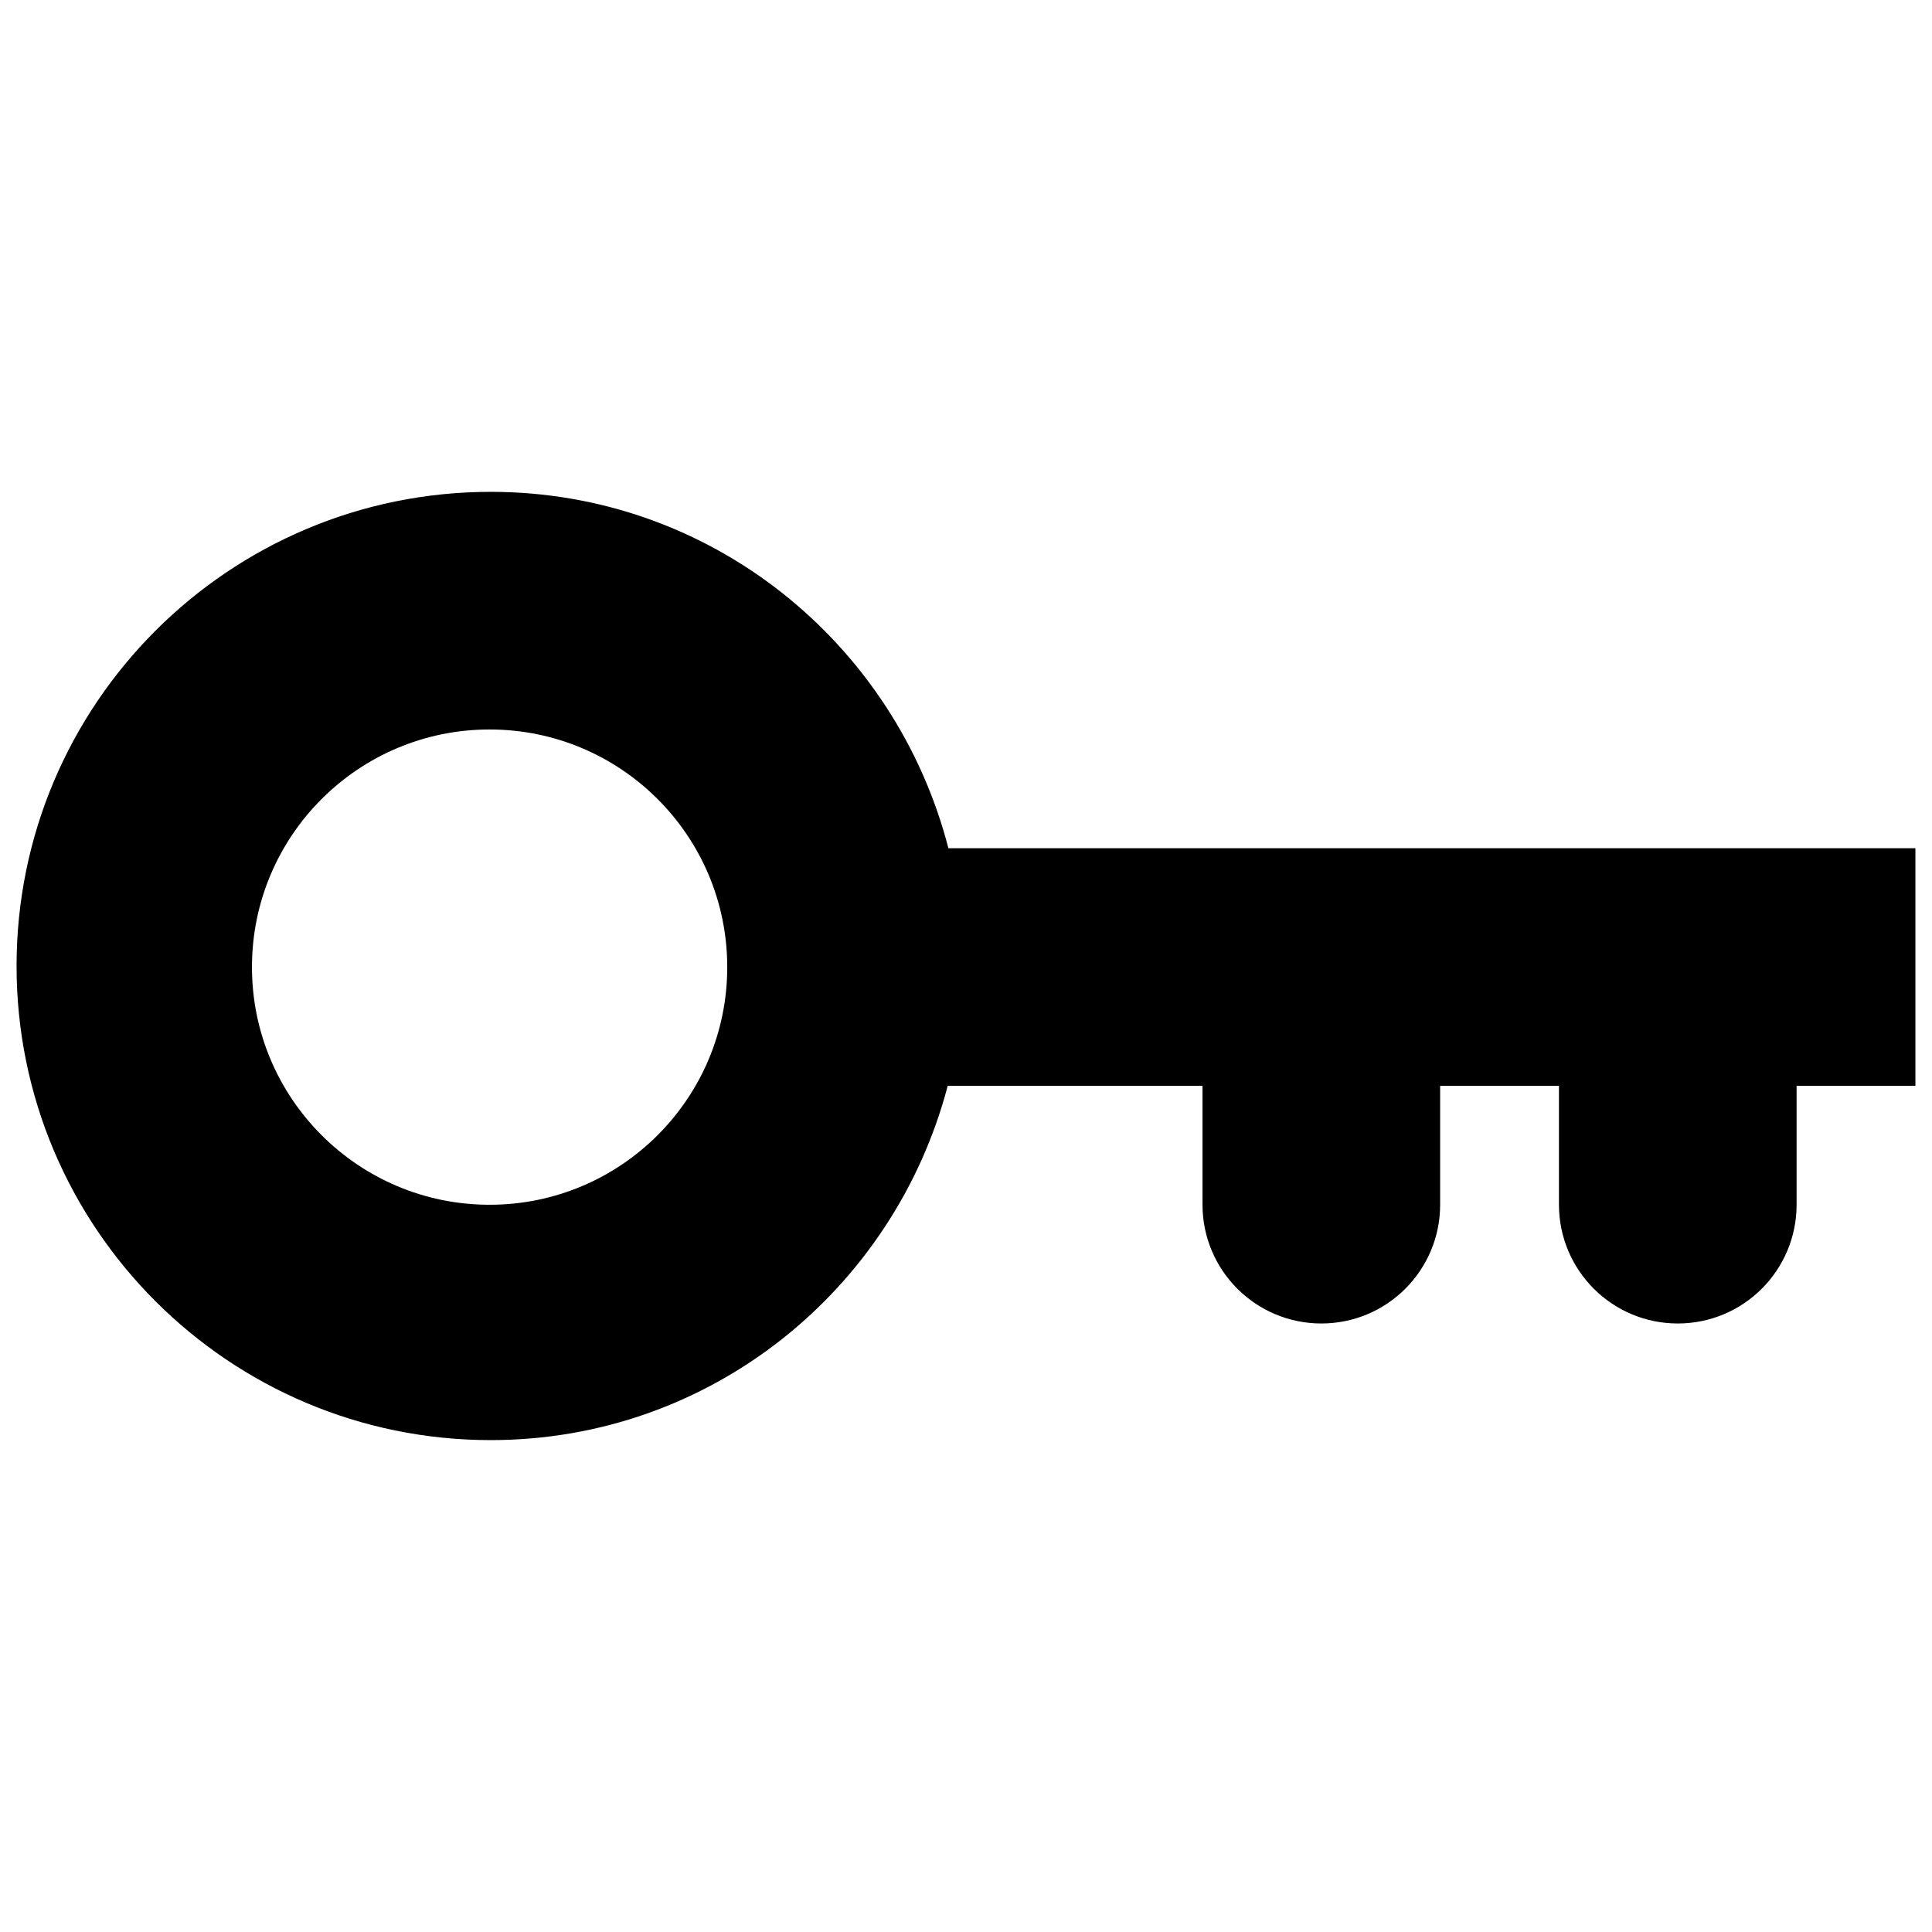 <?xml version="1.0" encoding="UTF-8"?>
<!-- Uploaded to: ICON Repo, www.iconrepo.com, Generator: ICON Repo Mixer Tools -->
<svg width="800px" height="800px" version="1.1" viewBox="144 144 512 512" xmlns="http://www.w3.org/2000/svg">
 <defs>
  <clipPath id="a">
   <path d="m148.09 274h503.81v252h-503.81z"/>
  </clipPath>
 </defs>
 <g clip-path="url(#a)">
  <path d="m395.34 368.81c-13.965-54.207-62.723-94.465-121.28-94.465-69.398 0-125.67 56.254-125.67 125.65 0 69.398 56.27 125.65 125.67 125.65 58.332 0 106.95-39.957 121.09-93.883h67.527v31.488c0 17.383 14.09 31.488 31.488 31.488 17.414 0 31.488-14.105 31.488-31.488v-31.488h31.488v31.488c0 17.383 14.09 31.488 31.488 31.488 17.414 0 31.488-14.105 31.488-31.488v-31.488h31.488v-62.977l-256.27 0.004zm-121.59 94.465c-34.777 0-62.977-28.199-62.977-62.977s28.199-62.977 62.977-62.977 62.977 28.199 62.977 62.977c0 34.781-28.195 62.977-62.977 62.977z" fill-rule="evenodd"/>
 </g>
</svg>